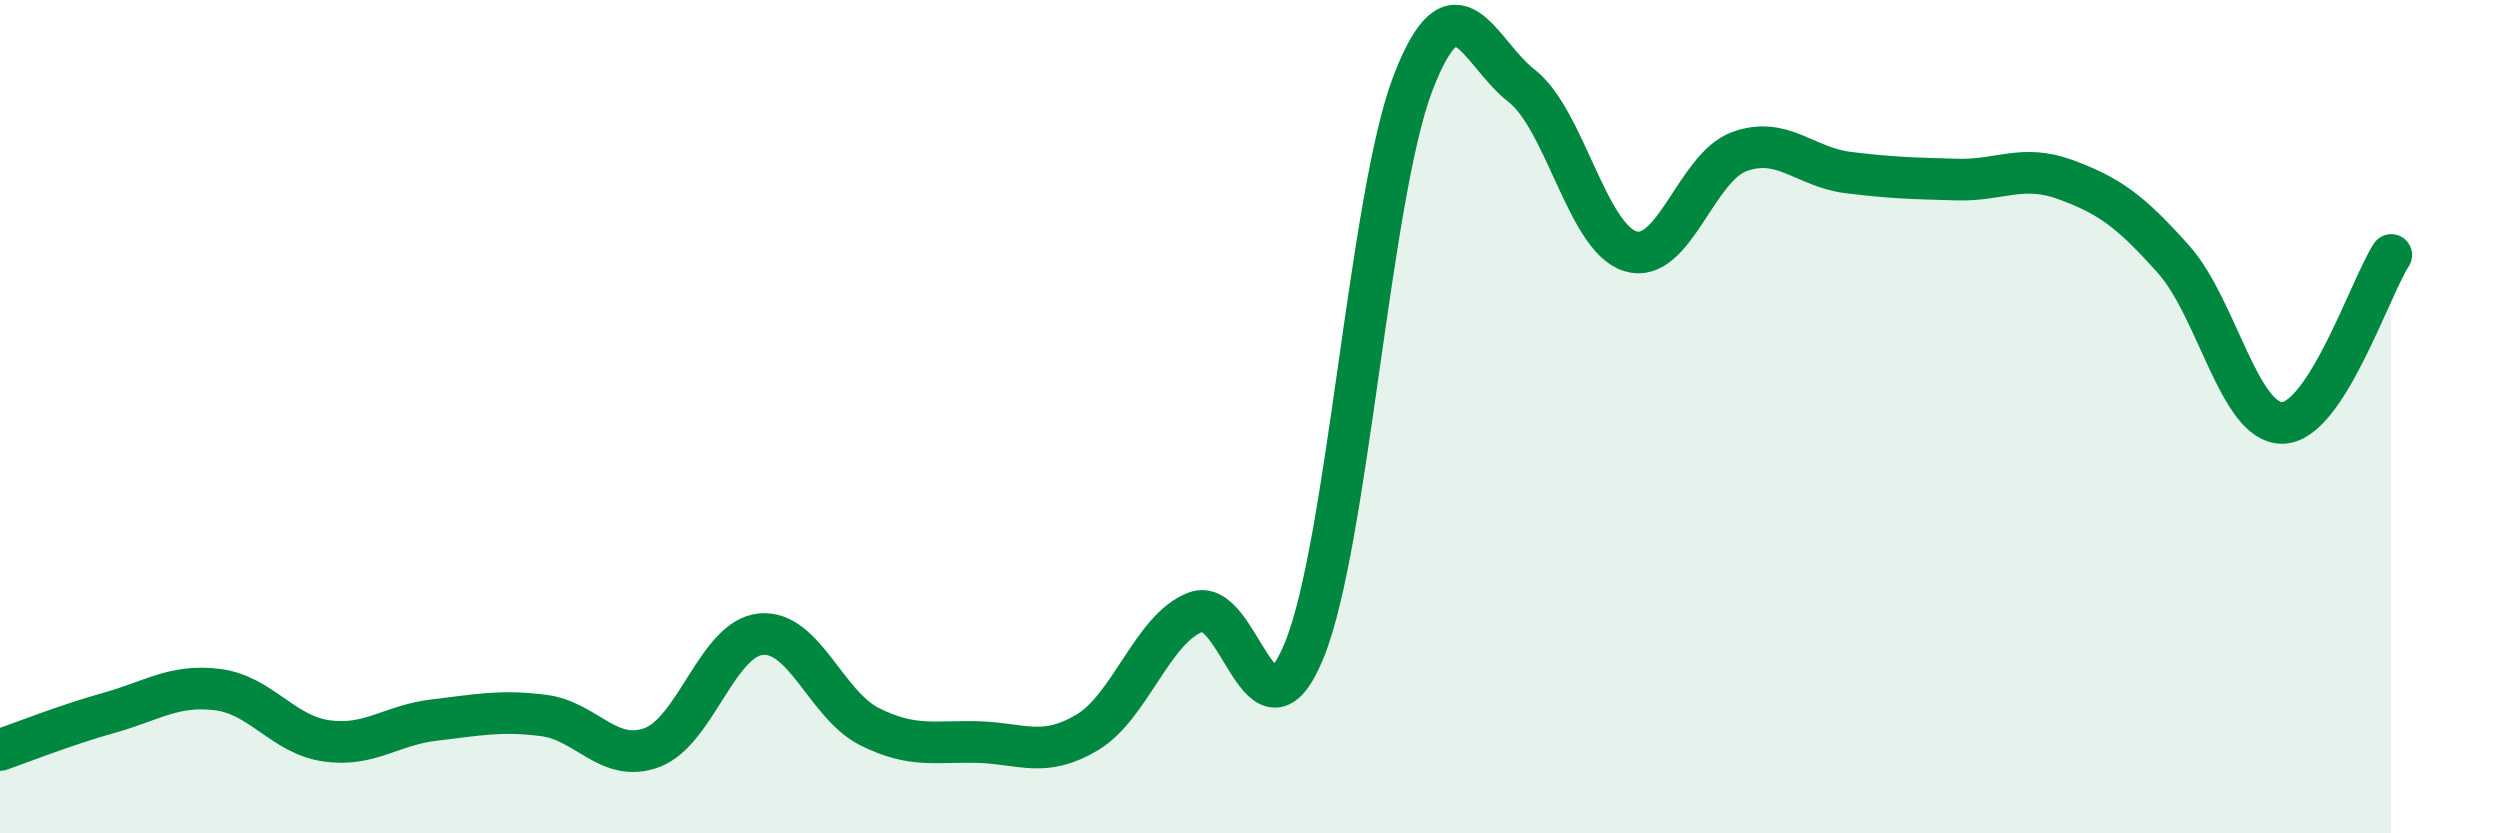 
    <svg width="60" height="20" viewBox="0 0 60 20" xmlns="http://www.w3.org/2000/svg">
      <path
        d="M 0,18 C 0.52,17.82 1.57,17.4 2.61,17.11 C 3.65,16.82 4.18,16.42 5.22,16.55 C 6.26,16.68 6.79,17.63 7.83,17.78 C 8.87,17.93 9.39,17.4 10.43,17.28 C 11.47,17.16 12,17.04 13.04,17.17 C 14.08,17.3 14.61,18.33 15.65,17.94 C 16.69,17.55 17.22,15.32 18.26,15.22 C 19.3,15.12 19.83,16.92 20.87,17.44 C 21.91,17.96 22.44,17.78 23.48,17.81 C 24.52,17.84 25.05,18.2 26.09,17.58 C 27.13,16.96 27.66,15.08 28.7,14.69 C 29.74,14.3 30.26,18.15 31.3,15.61 C 32.34,13.07 32.87,4.71 33.91,2 C 34.95,-0.71 35.48,1.25 36.52,2.06 C 37.56,2.87 38.09,5.71 39.13,6.03 C 40.17,6.35 40.7,4.02 41.74,3.64 C 42.78,3.26 43.31,4.01 44.35,4.14 C 45.39,4.27 45.92,4.28 46.96,4.31 C 48,4.34 48.53,3.93 49.57,4.31 C 50.61,4.69 51.13,5.06 52.17,6.23 C 53.21,7.4 53.74,10.17 54.78,10.15 C 55.82,10.13 56.87,6.93 57.39,6.12L57.39 20L0 20Z"
        fill="#008740"
        opacity="0.1"
        stroke-linecap="round"
        stroke-linejoin="round"
      />
      <path
        d="M 0,18 C 0.52,17.82 1.57,17.4 2.61,17.11 C 3.65,16.82 4.18,16.42 5.22,16.55 C 6.26,16.68 6.79,17.63 7.83,17.78 C 8.87,17.93 9.39,17.4 10.43,17.28 C 11.47,17.16 12,17.04 13.04,17.17 C 14.08,17.3 14.61,18.33 15.65,17.94 C 16.69,17.55 17.22,15.32 18.26,15.22 C 19.3,15.12 19.83,16.92 20.87,17.44 C 21.91,17.96 22.44,17.78 23.48,17.81 C 24.52,17.84 25.05,18.2 26.09,17.58 C 27.13,16.96 27.66,15.08 28.7,14.69 C 29.74,14.3 30.26,18.15 31.3,15.61 C 32.34,13.07 32.87,4.71 33.91,2 C 34.95,-0.71 35.48,1.25 36.52,2.06 C 37.56,2.87 38.09,5.71 39.13,6.03 C 40.17,6.35 40.7,4.02 41.74,3.64 C 42.78,3.26 43.31,4.01 44.35,4.14 C 45.39,4.27 45.92,4.28 46.96,4.31 C 48,4.34 48.53,3.93 49.57,4.31 C 50.61,4.69 51.13,5.06 52.17,6.23 C 53.21,7.4 53.74,10.17 54.78,10.15 C 55.82,10.13 56.87,6.93 57.39,6.12"
        stroke="#008740"
        stroke-width="1"
        fill="none"
        stroke-linecap="round"
        stroke-linejoin="round"
      />
    </svg>
  